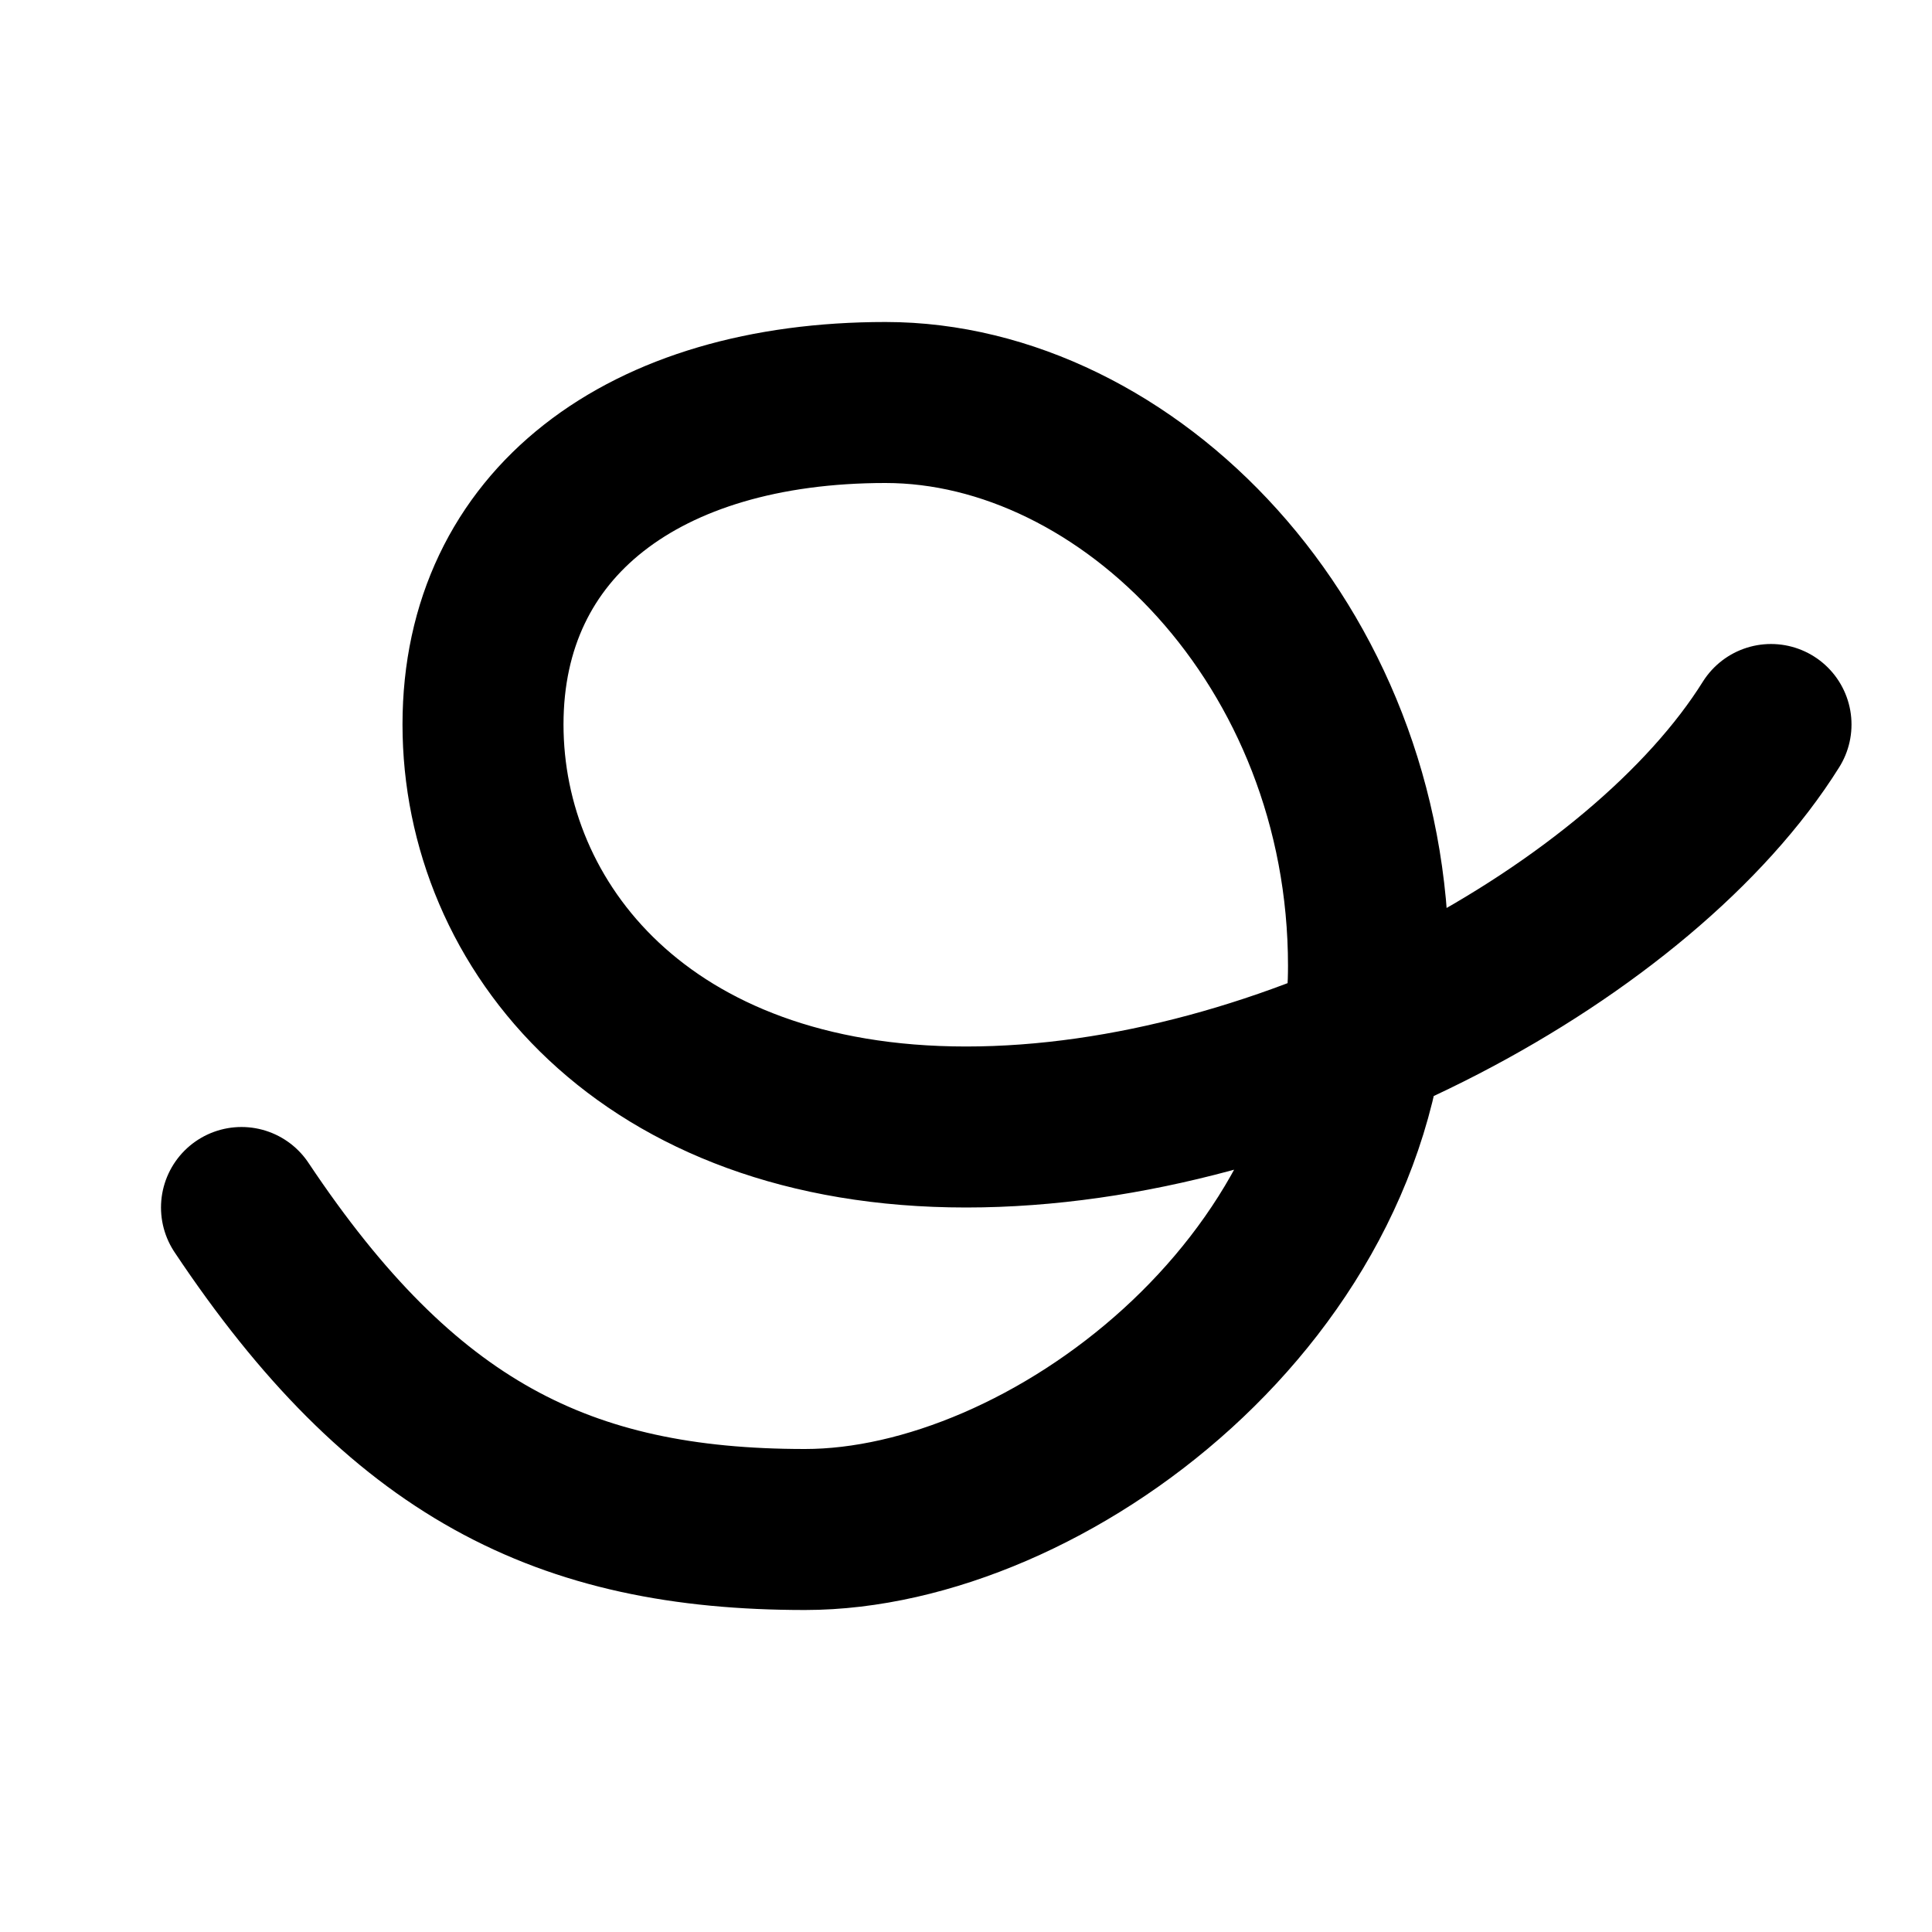 <?xml version="1.0" encoding="utf-8"?>
<!-- Generator: www.svgicons.com -->
<svg xmlns="http://www.w3.org/2000/svg" width="800" height="800" viewBox="0 0 24 24">
<path fill="none" stroke="currentColor" stroke-linecap="round" stroke-linejoin="round" stroke-width="2" d="M3 15c2 3 4 4 7 4s7-3 7-7s-3-7-6-7s-5 1.5-5 4s2 5 6 5s8.408-2.453 10-5"/>
</svg>